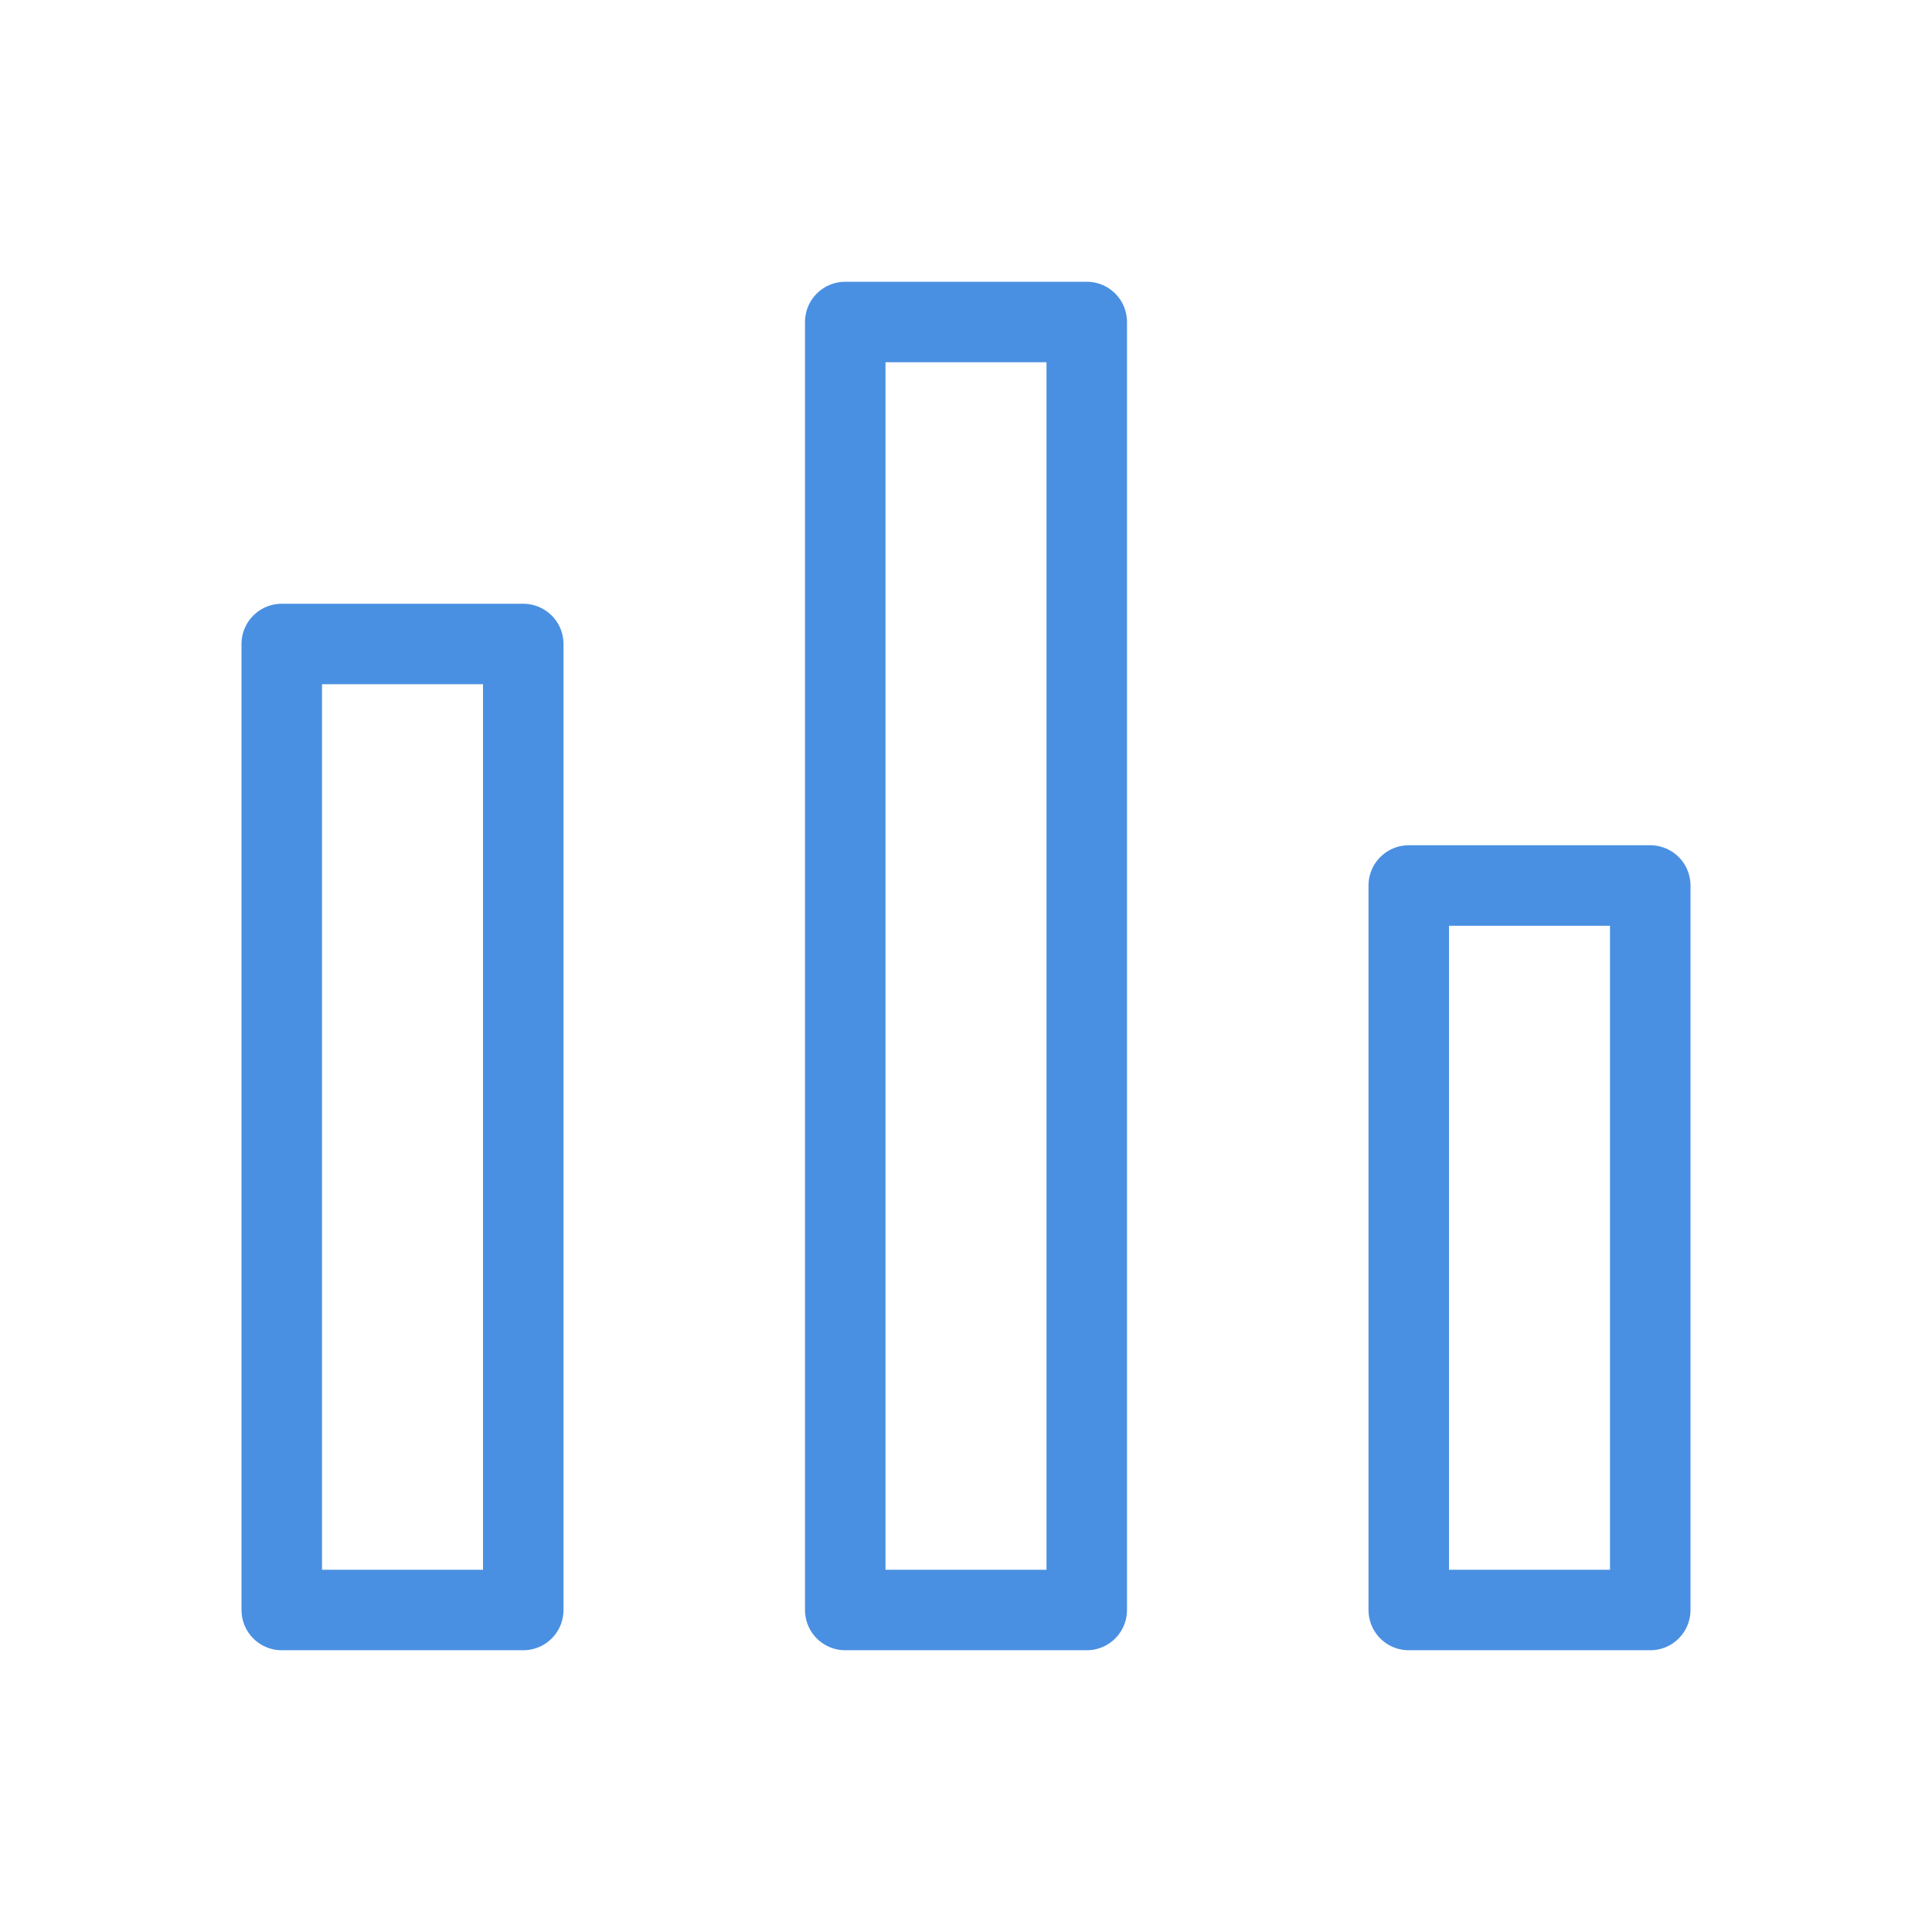<?xml version="1.0" encoding="UTF-8"?><svg width="48" height="48" viewBox="0 0 48 48" fill="none" xmlns="http://www.w3.org/2000/svg"><rect x="7" y="16" width="6" height="24" fill="none" stroke="#4a90e2" stroke-width="2" stroke-linecap="round" stroke-linejoin="round"/><rect x="21" y="8" width="6" height="32" fill="none" stroke="#4a90e2" stroke-width="2" stroke-linecap="round" stroke-linejoin="round"/><rect x="35" y="22" width="6" height="18" fill="none" stroke="#4a90e2" stroke-width="2" stroke-linecap="round" stroke-linejoin="round"/></svg>